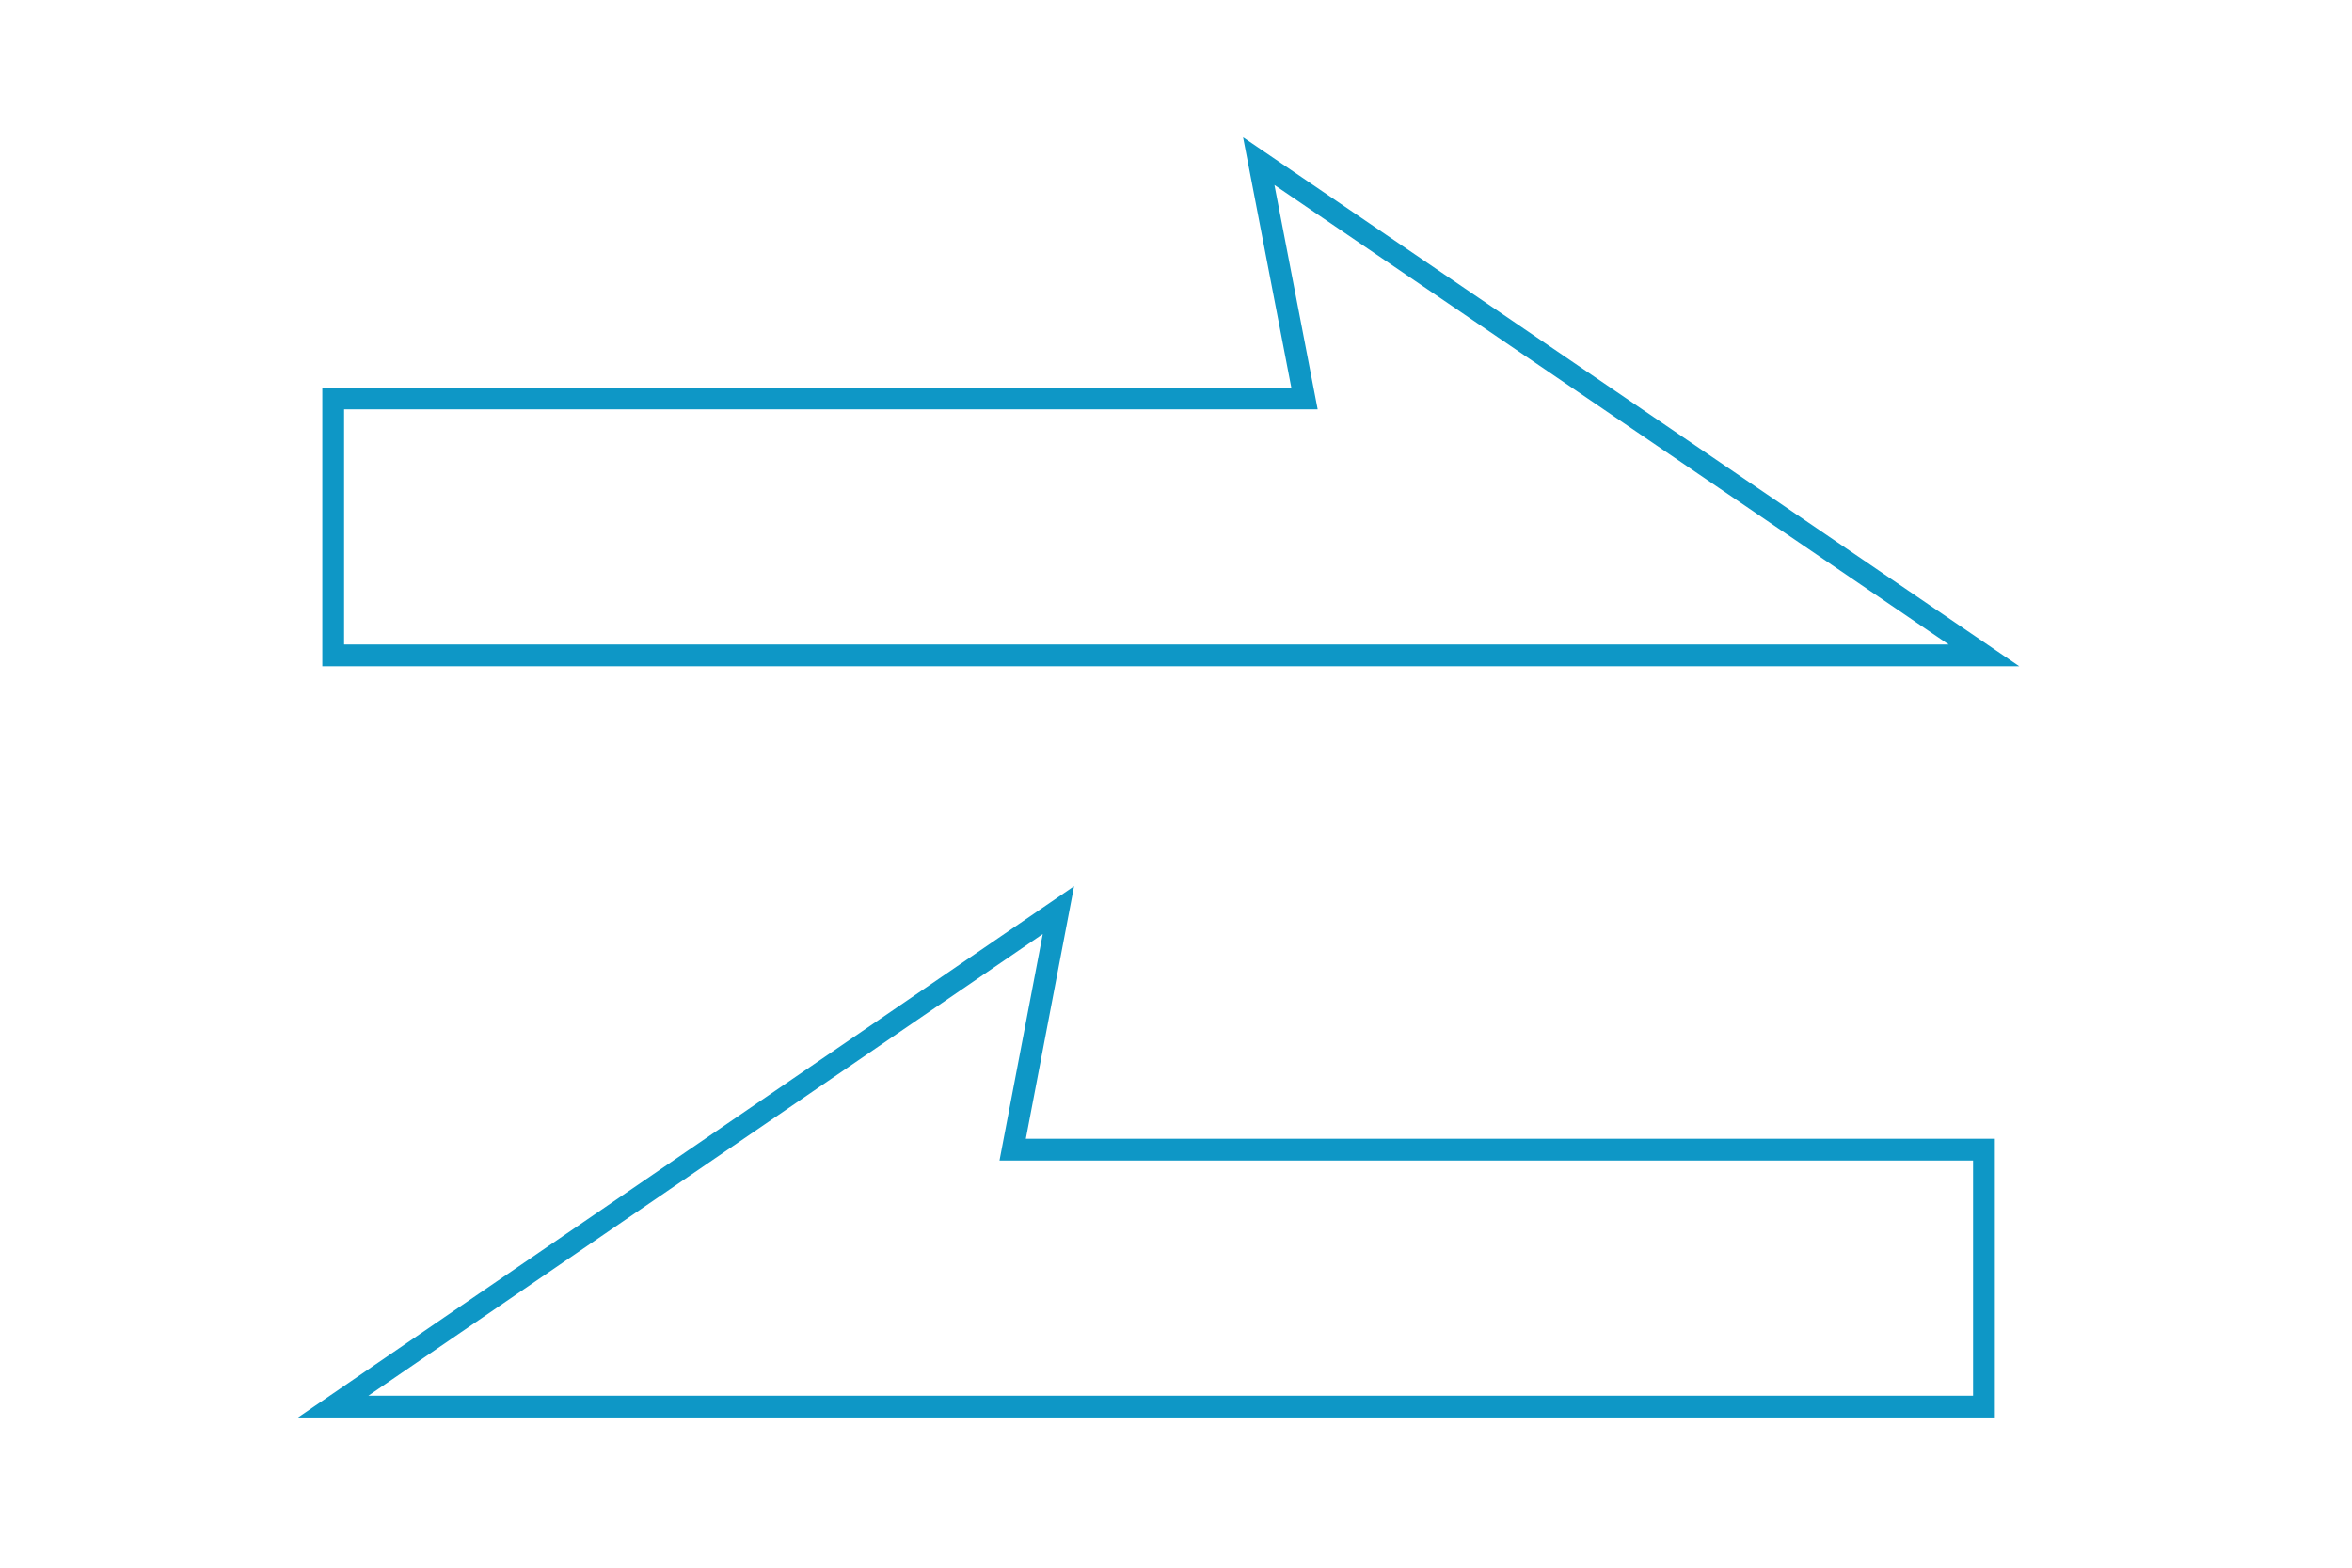 <?xml version="1.0" encoding="utf-8"?>
<!-- Generator: Adobe Illustrator 20.0.0, SVG Export Plug-In . SVG Version: 6.00 Build 0)  -->
<svg version="1.1" xmlns="http://www.w3.org/2000/svg" xmlns:xlink="http://www.w3.org/1999/xlink" x="0px" y="0px"
	 viewBox="0 0 108 72" style="enable-background:new 0 0 108 72;" xml:space="preserve">
<style type="text/css">
	.st0{fill:none;stroke:#0E97C6;stroke-miterlimit:10;}
	.st1{fill:none;stroke:#198DB9;stroke-miterlimit:10;}
	.st2{display:none;}
	.st3{display:inline;fill:none;stroke:#0E97C6;stroke-miterlimit:10;}
	.st4{display:inline;}
</style>
<g id="レイヤー_1">
	<polygon class="st0" points="15.3,18.3 59.9,18.3 57.8,7.4 91.1,30.1 15.3,30.1 	"/>
	<polygon class="st0" points="91.1,52.8 46.5,52.8 48.6,41.8 15.3,64.6 91.1,64.6 	"/>
	<path class="st1" d="M710.9,6027.6c-3.3,0-6.4,0.6-9.2,1.8c-4.3-8.9-13.3-15-23.8-15c-14.1,0-25.6,11-26.3,24.9
		c-0.8-0.1-1.7-0.2-2.5-0.2c-10.5,0-19,8.5-19,19c0,10.5,8.5,19,19,19h61.9c13.7,0,24.8-11.1,24.8-24.8S724.6,6027.6,710.9,6027.6z"
		/>
</g>
<g id="レイヤー_3" class="st2">
	<path class="st3" d="M81.9,17.6c-3.3,0-6.4,0.6-9.2,1.8c-4.3-8.9-13.3-15-23.8-15c-14.1,0-25.6,11-26.3,24.9
		c-0.8-0.1-1.7-0.2-2.5-0.2c-10.5,0-19,8.5-19,19c0,10.5,8.5,19,19,19h61.9c13.7,0,24.8-11.1,24.8-24.8
		C106.7,28.6,95.6,17.6,81.9,17.6z"/>
</g>
<g id="レイヤー_4" class="st2">
	<g class="st4">
		<path class="st0" d="M53.4,1.1h-32v37c0,7.9,3.7,15.2,9.7,18.9l22.3,13.8l22.3-13.8c6-3.7,9.7-11,9.7-18.9v-37H53.4z M33.5,37.5
			V13.7h34.9L33.5,38.2C33.5,38,33.5,37.8,33.5,37.5z M73.3,37.5c0,4.4-2,8.5-5.2,10.4l-14.8,9.1L38.6,48c-0.4-0.3-0.9-0.6-1.3-0.9
			l36-25.3V37.5z"/>
	</g>
</g>
</svg>

